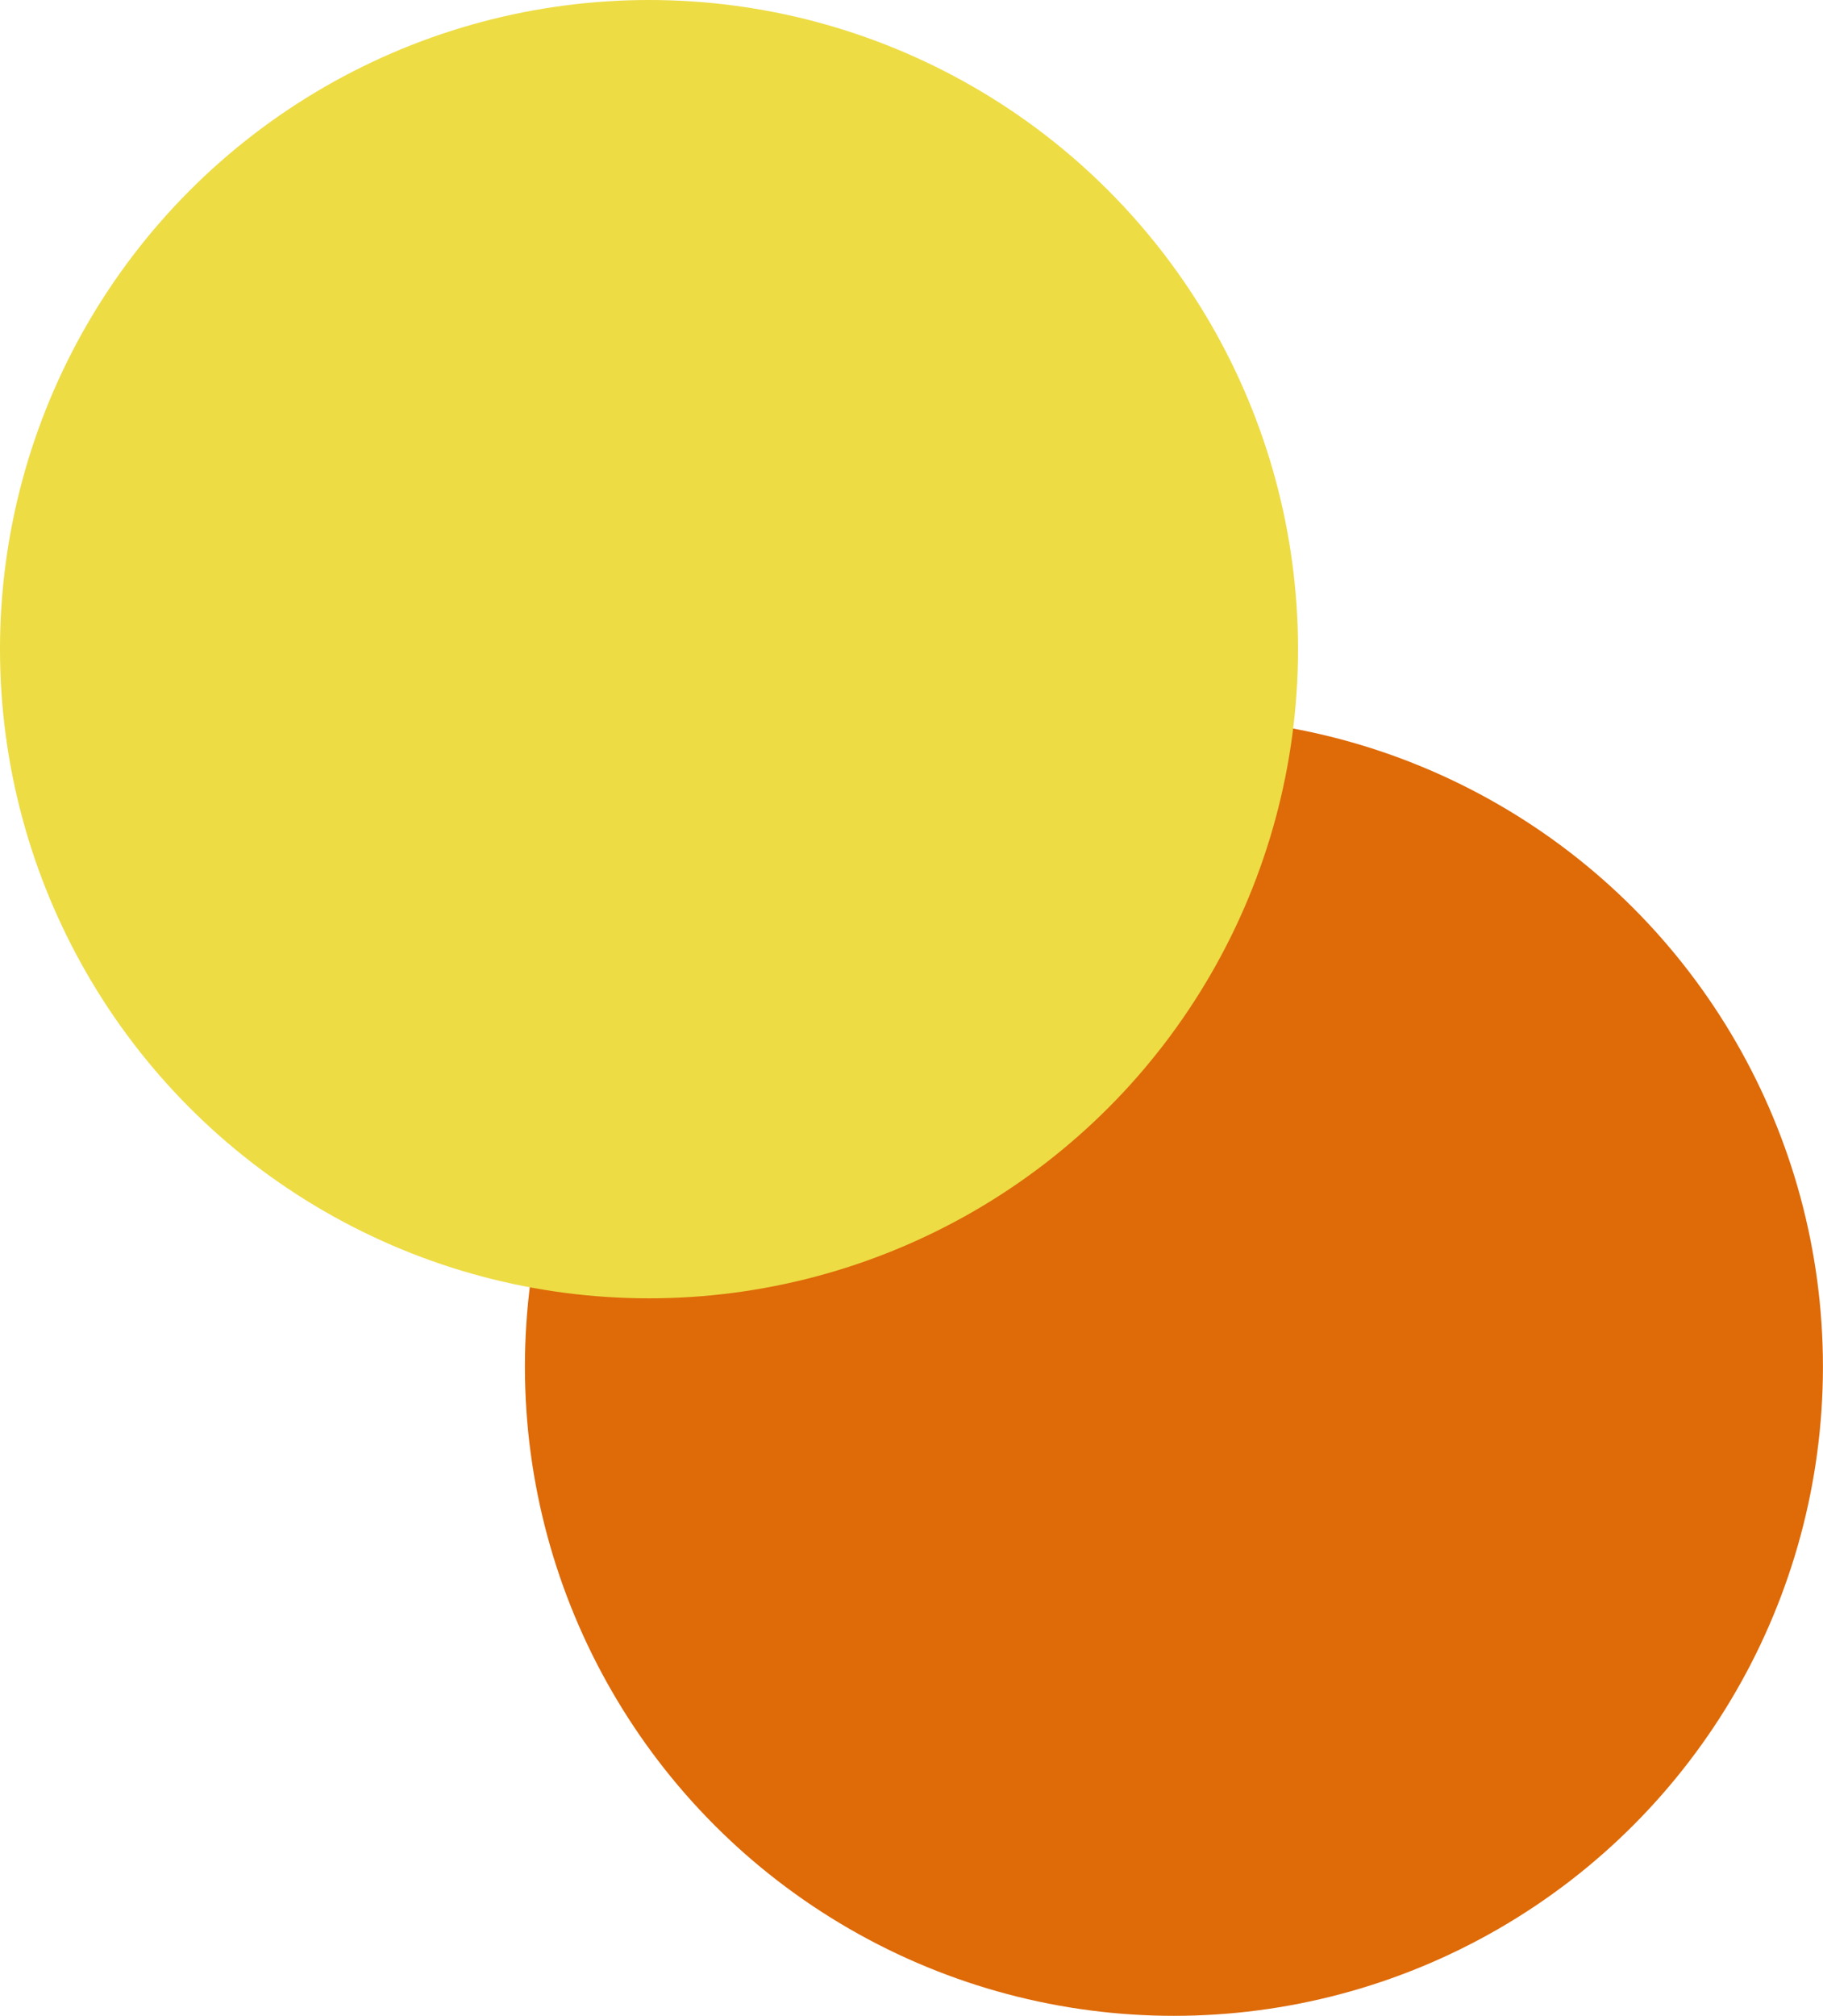 <?xml version="1.0" encoding="utf-8"?>
<!-- Generator: Adobe Illustrator 16.0.3, SVG Export Plug-In . SVG Version: 6.00 Build 0)  -->
<!DOCTYPE svg PUBLIC "-//W3C//DTD SVG 1.1//EN" "http://www.w3.org/Graphics/SVG/1.1/DTD/svg11.dtd">
<svg version="1.1" id="レイヤー_1" xmlns="http://www.w3.org/2000/svg" xmlns:xlink="http://www.w3.org/1999/xlink" x="0px"
	 y="0px" width="29.381px" height="32.481px" viewBox="0 0 29.381 32.481" enable-background="new 0 0 29.381 32.481"
	 xml:space="preserve">
<g>
	<g>
		<circle fill="#DE6A08" cx="18.92" cy="22.021" r="10.46"/>
	</g>
	<g>
		<circle fill="#EDDC44" cx="10.46" cy="10.46" r="10.46"/>
	</g>
</g>
</svg>
